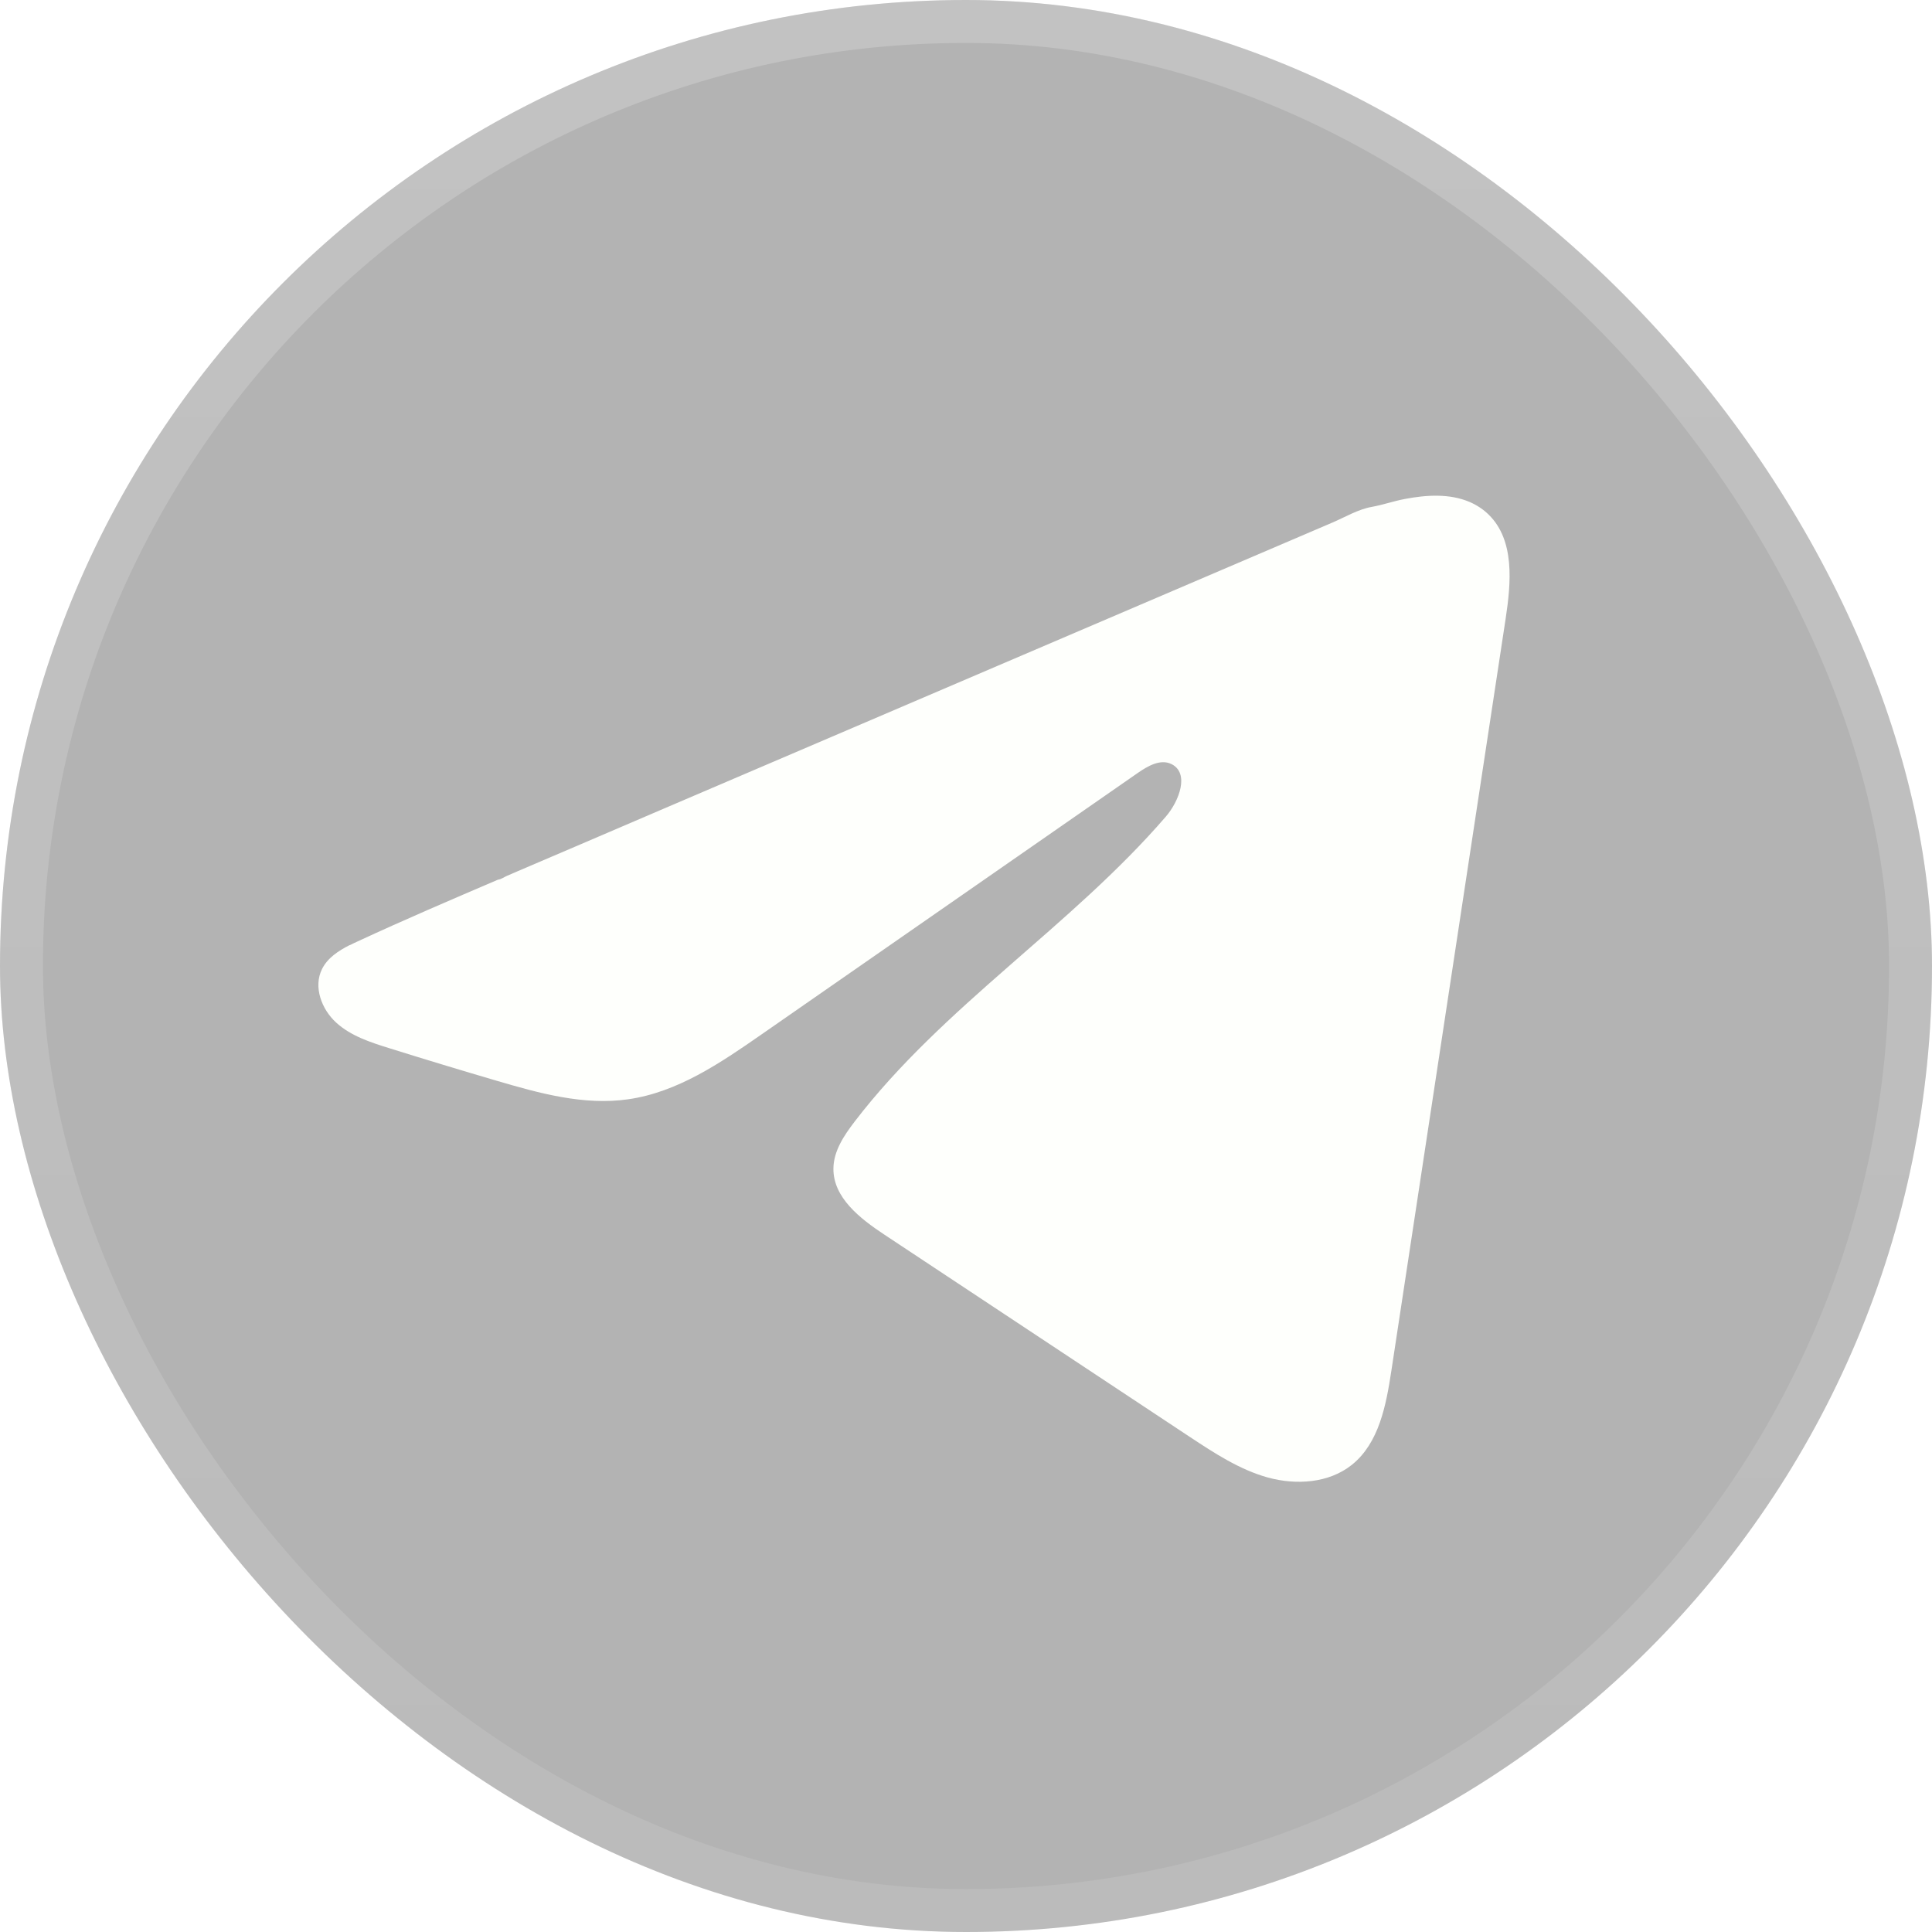 <svg
        width="45"
        height="45"
        viewBox="0 0 45 45"
        fill="none"
        xmlns="http://www.w3.org/2000/svg"
>
    <g filter="url(#filter0_b_1_19285)">
        <g clip-path="url(#clip0_1_19285)">
            <rect
                    width="45"
                    height="45"
                    rx="22.5"
                    fill="black"
                    fill-opacity="0.3"
            />
            <path
                    d="M8.145 22.016C8.209 21.984 8.272 21.953 8.335 21.925C9.415 21.424 10.509 20.956 11.602 20.488C11.661 20.488 11.759 20.419 11.815 20.397C11.899 20.36 11.984 20.325 12.068 20.288C12.231 20.218 12.393 20.15 12.554 20.08C12.879 19.941 13.202 19.802 13.527 19.664L15.472 18.83C16.769 18.276 18.067 17.72 19.364 17.165C20.66 16.611 21.959 16.055 23.255 15.5C24.552 14.946 25.85 14.39 27.147 13.835C28.443 13.281 29.742 12.725 31.038 12.17C31.327 12.046 31.639 11.861 31.948 11.807C32.207 11.761 32.461 11.671 32.722 11.622C33.217 11.528 33.764 11.49 34.238 11.695C34.402 11.767 34.554 11.867 34.68 11.993C35.282 12.589 35.197 13.568 35.07 14.406C34.183 20.247 33.295 26.09 32.407 31.931C32.285 32.733 32.12 33.612 31.487 34.119C30.952 34.547 30.191 34.595 29.53 34.414C28.869 34.23 28.286 33.846 27.714 33.469C25.342 31.898 22.969 30.327 20.597 28.756C20.033 28.383 19.405 27.895 19.412 27.218C19.415 26.81 19.659 26.447 19.907 26.123C21.968 23.434 24.942 21.585 27.155 19.02C27.467 18.658 27.712 18.005 27.284 17.796C27.029 17.672 26.736 17.841 26.503 18.002C23.579 20.033 20.656 22.067 17.731 24.098C16.777 24.761 15.777 25.443 14.627 25.605C13.598 25.752 12.562 25.465 11.566 25.172C10.732 24.927 9.899 24.675 9.069 24.415C8.628 24.278 8.172 24.13 7.831 23.819C7.49 23.509 7.294 22.986 7.5 22.572C7.629 22.312 7.879 22.148 8.142 22.014L8.145 22.016Z"
                    fill="#FEFFFC"
            />
        </g>
        <rect
                x="0.5"
                y="0.5"
                width="44"
                height="44"
                rx="22"
                stroke="url(#paint0_linear_1_19285)"
        />
    </g>
    <defs>
        <filter
                id="filter0_b_1_19285"
                x="-20"
                y="-20"
                width="85"
                height="85"
                filterUnits="userSpaceOnUse"
                color-interpolation-filters="sRGB"
        >
            <feFlood flood-opacity="0" result="BackgroundImageFix"/>
            <feGaussianBlur in="BackgroundImageFix" stdDeviation="10"/>
            <feComposite
                    in2="SourceAlpha"
                    operator="in"
                    result="effect1_backgroundBlur_1_19285"
            />
            <feBlend
                    mode="normal"
                    in="SourceGraphic"
                    in2="effect1_backgroundBlur_1_19285"
                    result="shape"
            />
        </filter>
        <linearGradient
                id="paint0_linear_1_19285"
                x1="22.795"
                y1="0"
                x2="22.795"
                y2="45"
                gradientUnits="userSpaceOnUse"
        >
            <stop stop-color="white" stop-opacity="0.2"/>
            <stop offset="1" stop-color="white" stop-opacity="0.1"/>
        </linearGradient>
        <clipPath id="clip0_1_19285">
            <rect width="45" height="45" rx="22.5" fill="white"/>
        </clipPath>
    </defs>
</svg>
